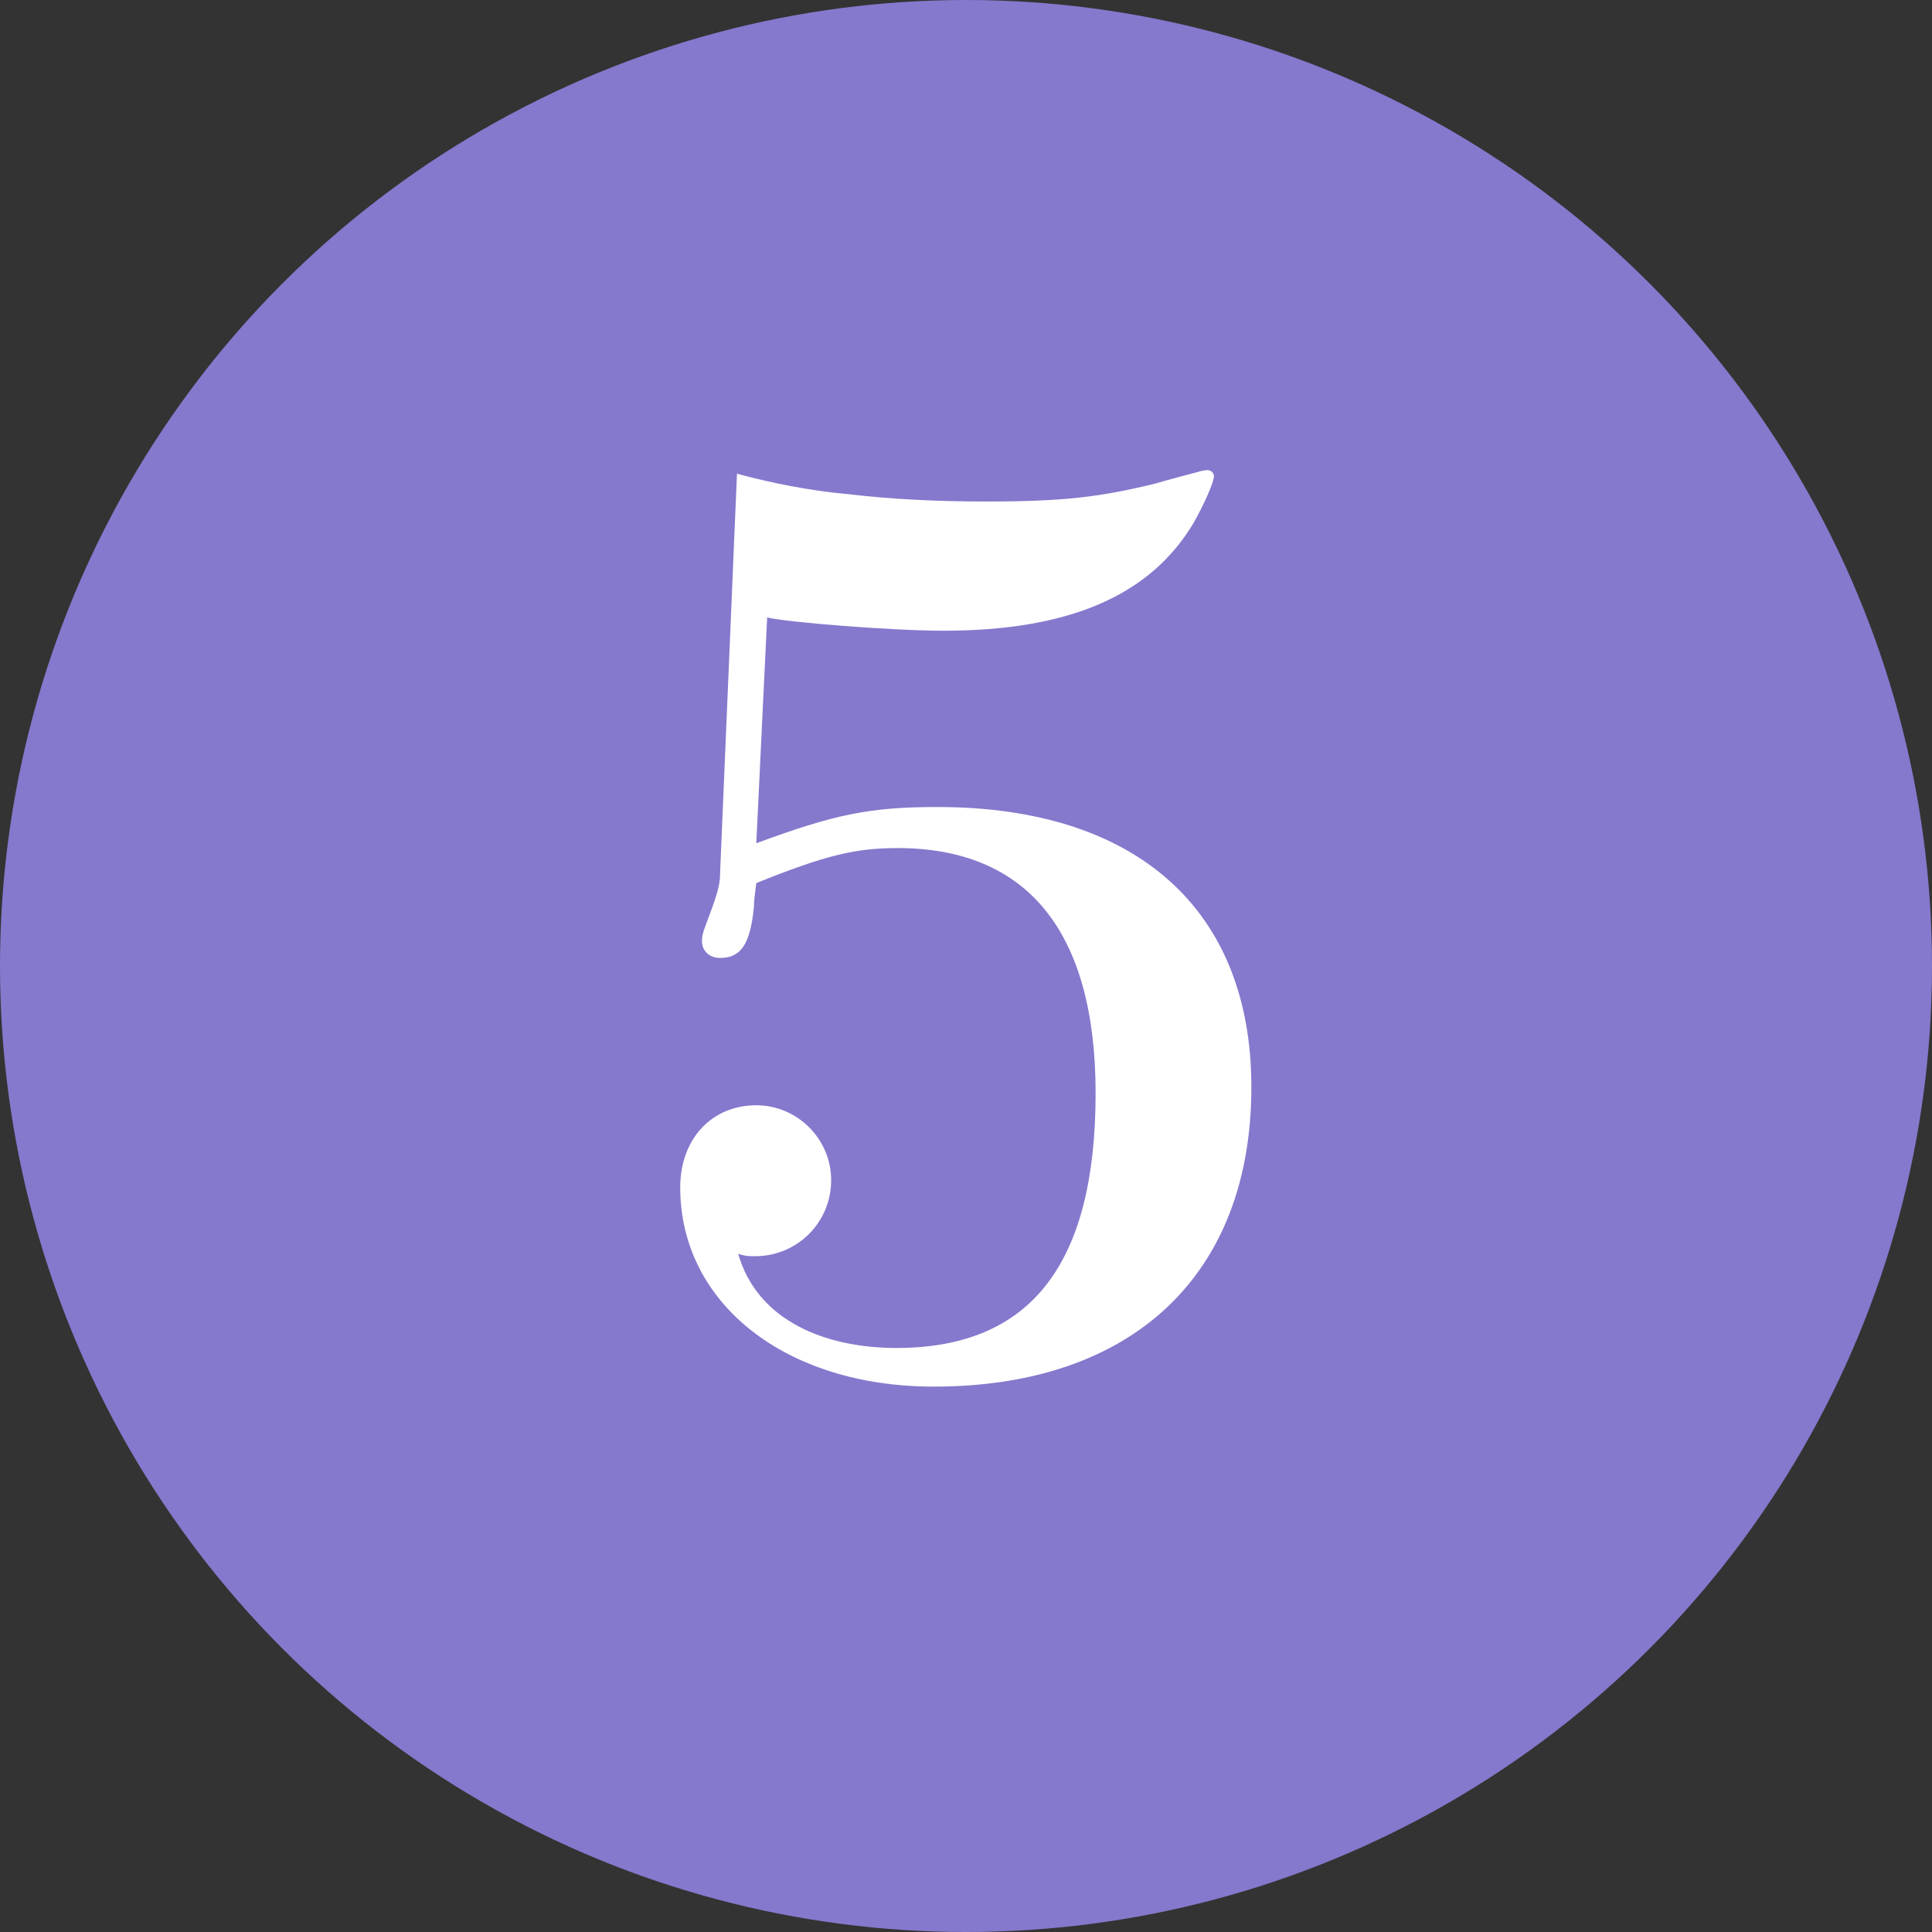<svg xmlns="http://www.w3.org/2000/svg" width="48" height="48" fill="none" viewBox="0 0 48 48"><rect x="0" y="0" width="48" height="48" fill="#333333" stroke="none"/><circle cx="24" cy="24" r="24" fill="#8479CD"/><path fill="#fff" d="M31.09 27.01c0 4.65-2.94 7.44-7.89 7.44-3.69 0-6.3-2.07-6.3-4.95 0-1.2.78-2.04 1.89-2.04 1.02 0 1.86.84 1.86 1.86 0 1.05-.84 1.89-1.89 1.89-.15 0-.24 0-.42-.06.48 1.68 2.19 2.34 3.93 2.34 3.33 0 4.95-2.07 4.95-6.33 0-3.99-1.68-6.09-4.92-6.09-1.05 0-1.8.18-3.51.87-.03.24-.06.45-.06.6-.09.93-.33 1.26-.84 1.26-.27 0-.45-.18-.45-.42 0-.18.06-.3.18-.63.24-.63.27-.84.27-1.05l.42-9.93c.9.24 1.8.42 2.79.51 1.02.12 2.13.18 3.42.18 1.95 0 2.85-.12 4.2-.45.3-.09.54-.15.87-.24.15-.03.27-.09.42-.09.06 0 .15.06.15.15 0 .15-.24.69-.51 1.17-1.08 1.8-3.09 2.67-6.21 2.67-1.29 0-3.9-.21-4.38-.33l-.27 5.61c1.95-.72 2.82-.9 4.5-.9 4.95 0 7.8 2.55 7.8 6.96Z"/></svg>